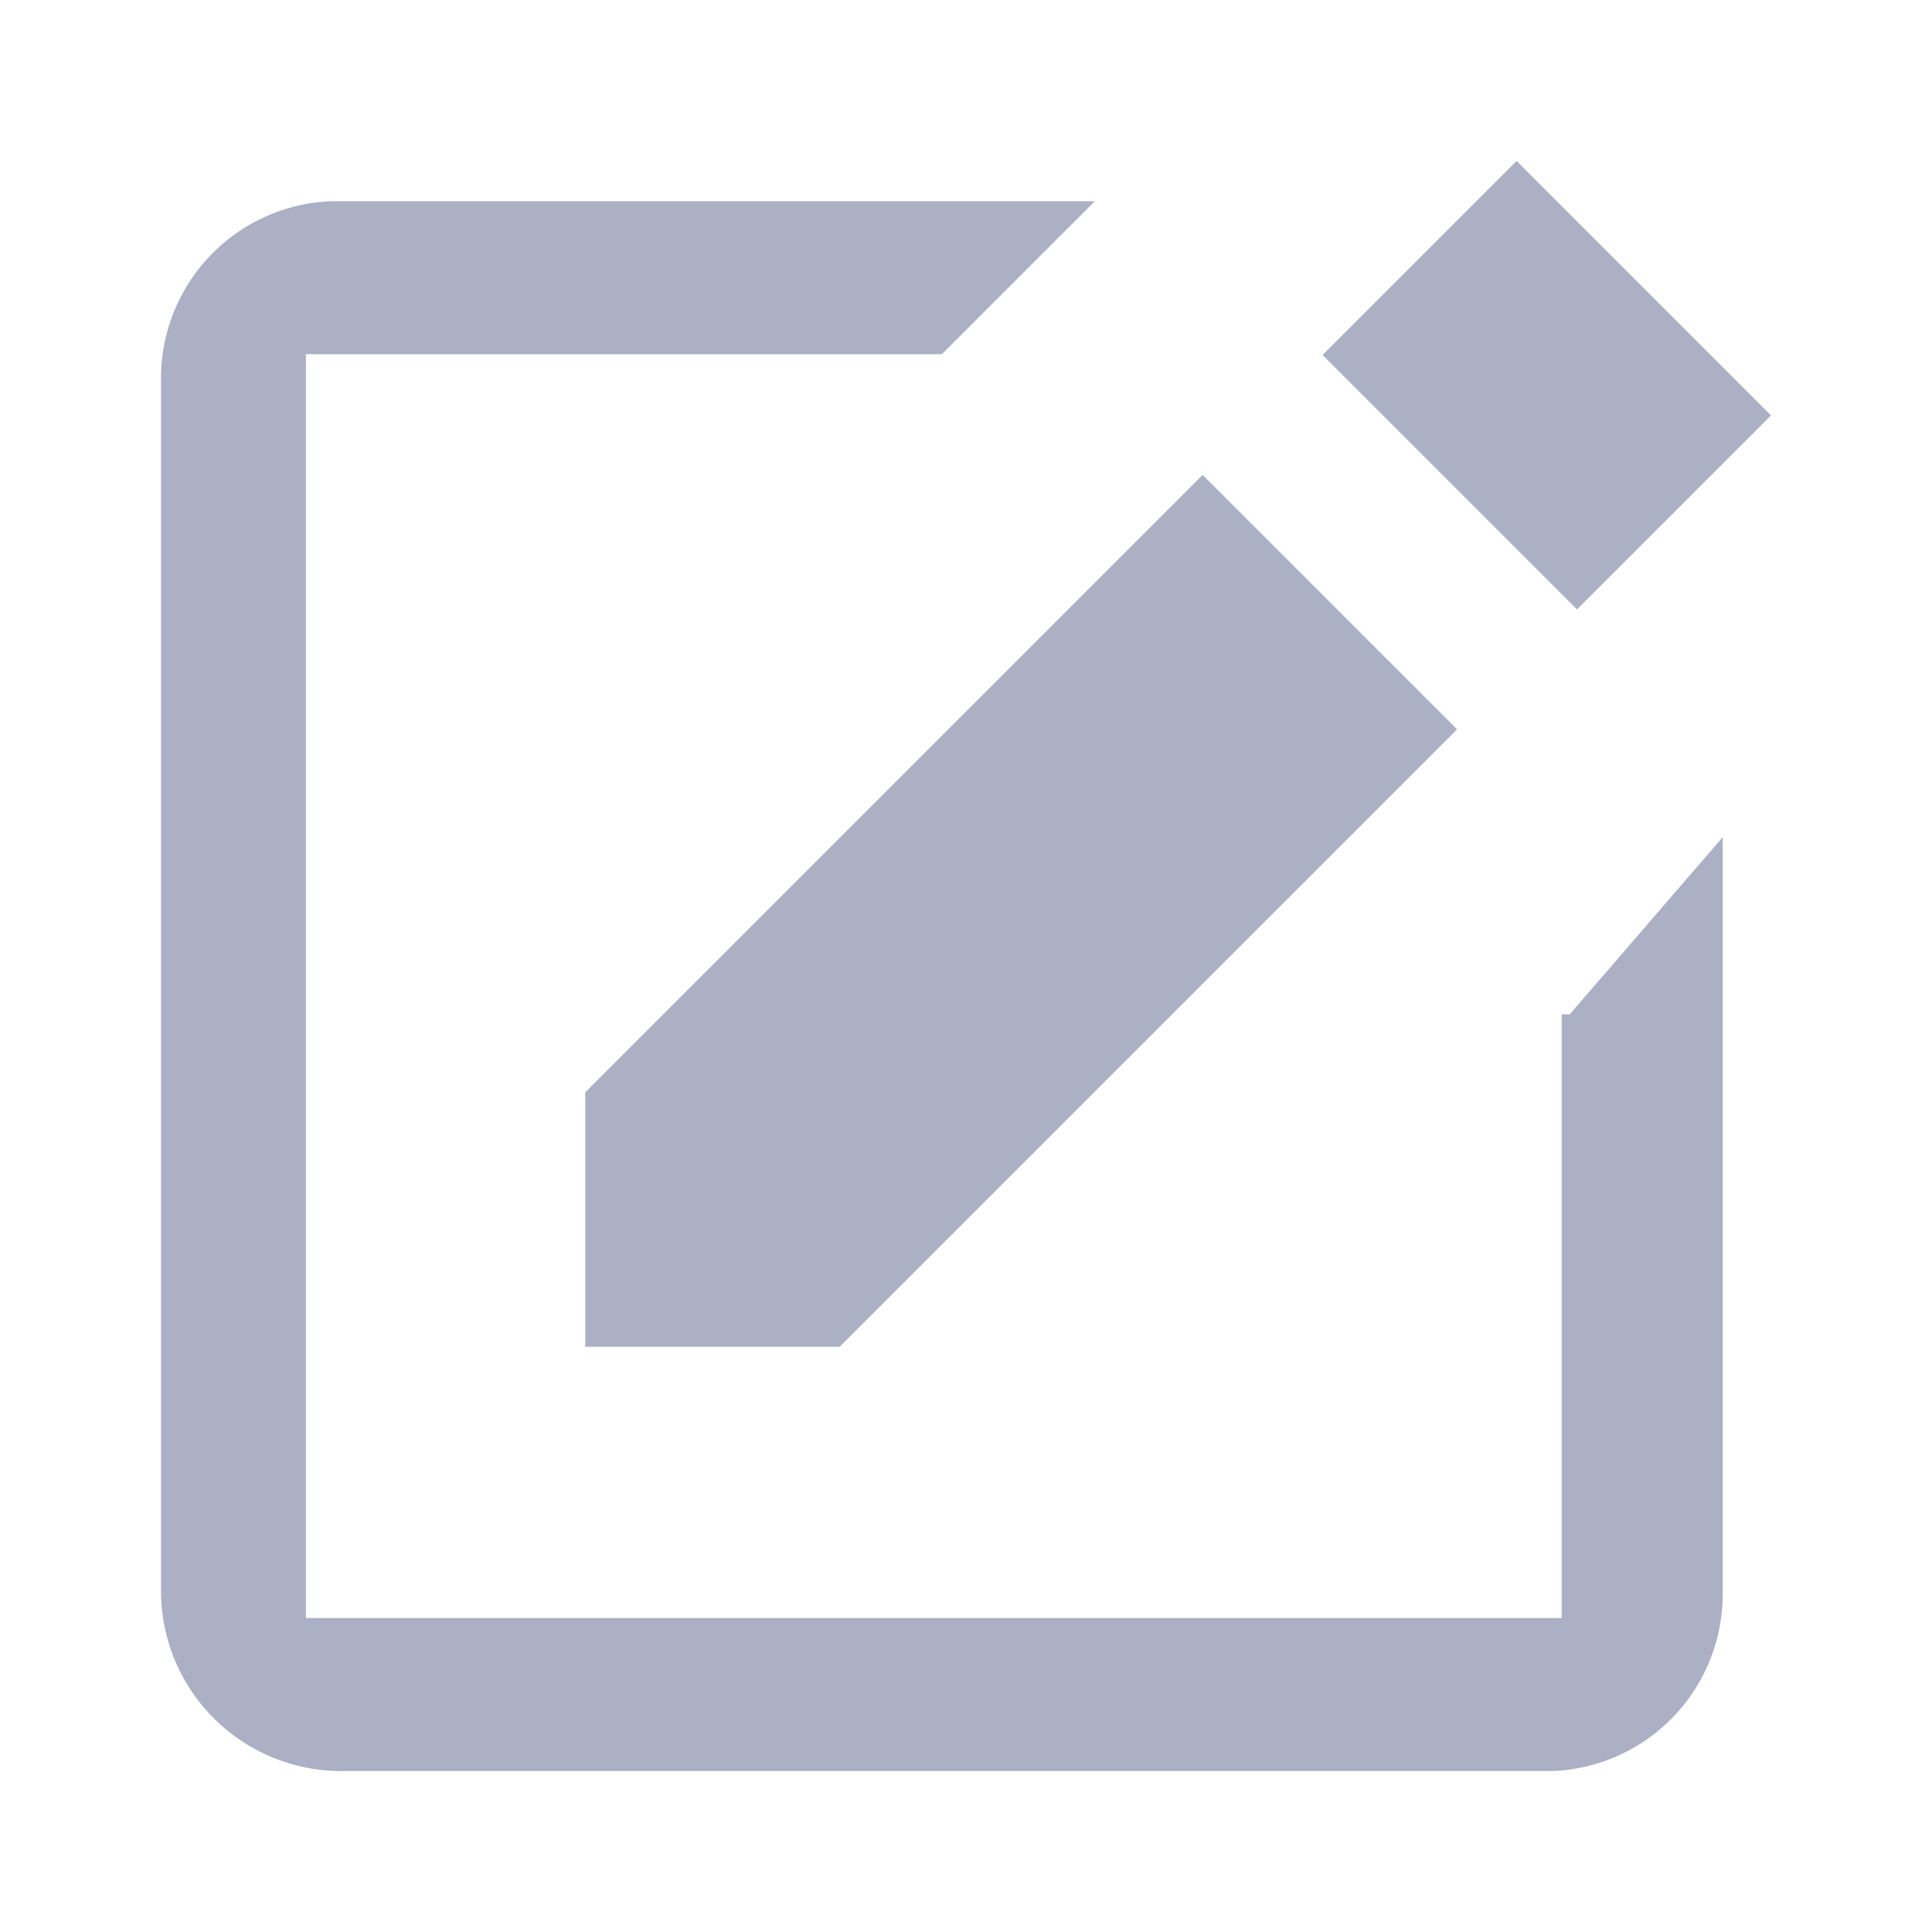 <svg xmlns="http://www.w3.org/2000/svg" viewBox="0 0 24 24"><defs><style>.cls-1{fill:#abb0c4;}</style></defs><title>icon - header - annotation - fill</title><path class="cls-1" d="M7.27,13.57,14.94,5.9,18.1,9.06l-7.67,7.67H7.27ZM22,5.16,18.84,2,16.43,4.41l3.16,3.16ZM19.4,12.6v7.5H3.8V4.4h7.9l1.9-1.9H4.1A2.2,2.2,0,0,0,2,4.7V19.8A2.24,2.24,0,0,0,4.3,22h15a2.2,2.2,0,0,0,2.1-2.2V10.4l-1.9,2.2Z"/></svg>